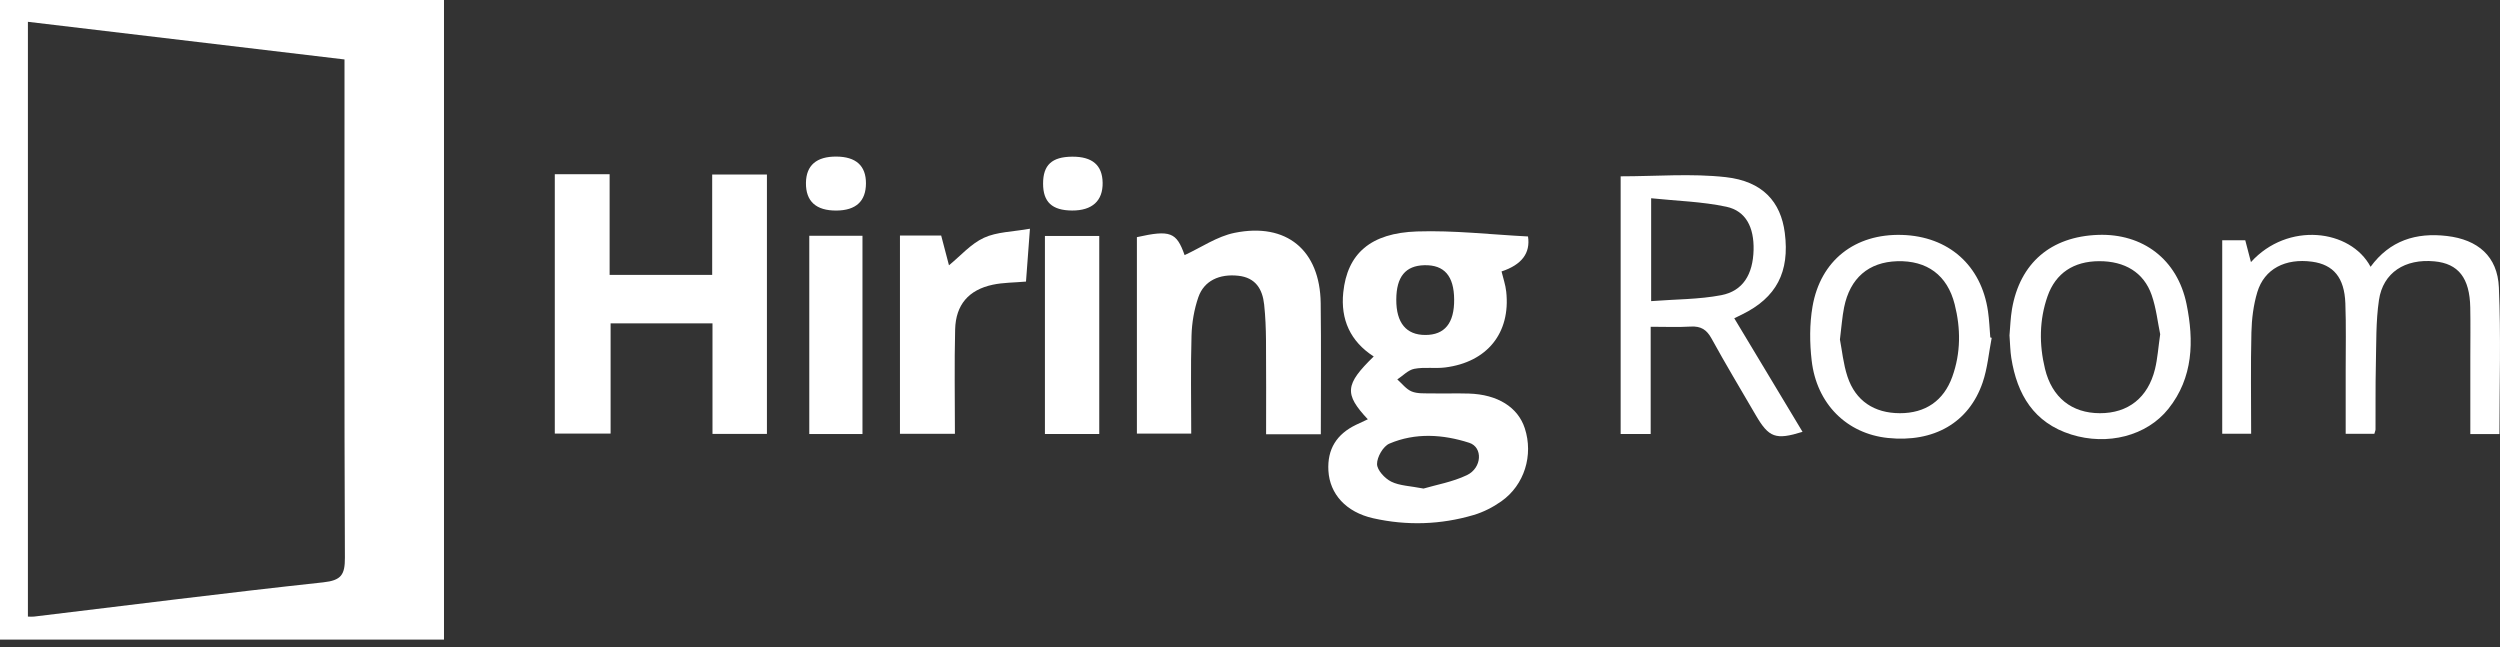 <svg width="282" height="73" viewBox="0 0 282 73" fill="none" xmlns="http://www.w3.org/2000/svg">
<rect x="0" y="0" width="282" height="73" fill="#333333" stroke="none"/>
<g clip-path="url(#clip0_40000836_2619)">
<path d="M0 72.146V0H50.082V72.146H0ZM3.148 2.46V69.553C3.444 69.553 3.632 69.572 3.814 69.553C14.695 68.247 25.566 66.864 36.463 65.688C38.498 65.47 38.916 64.826 38.904 62.903C38.827 44.956 38.86 27.009 38.86 9.062C38.86 8.334 38.86 7.605 38.86 6.706C26.887 5.282 15.062 3.876 3.148 2.46Z" fill="white"/>
<path d="M154.294 47.301C151.609 44.427 151.705 43.377 154.956 40.21C152.319 38.516 151.205 36.042 151.52 32.986C151.971 28.629 154.575 26.28 159.853 26.107C164.011 25.97 168.19 26.462 172.359 26.673C172.648 28.552 171.653 29.867 169.374 30.619C169.555 31.378 169.822 32.128 169.903 32.901C170.41 37.555 167.758 40.854 163.008 41.45C161.858 41.594 160.652 41.383 159.524 41.605C158.836 41.738 158.248 42.385 157.615 42.8C158.148 43.266 158.614 43.902 159.236 44.157C159.887 44.423 160.685 44.361 161.425 44.375C162.842 44.405 164.262 44.353 165.679 44.394C168.93 44.49 171.22 45.929 171.997 48.311C172.984 51.34 171.96 54.706 169.356 56.544C168.416 57.21 167.332 57.765 166.23 58.091C162.502 59.193 158.696 59.311 154.9 58.461C151.819 57.769 149.996 55.716 149.844 53.101C149.704 50.648 150.787 48.969 152.951 47.922C153.391 47.708 153.835 47.508 154.294 47.294V47.301ZM160.575 55.109C162.006 54.684 163.848 54.37 165.472 53.593C167.173 52.779 167.288 50.449 165.727 49.946C162.761 48.991 159.654 48.788 156.72 50.042C156.018 50.342 155.322 51.558 155.33 52.346C155.337 53.034 156.21 53.97 156.931 54.329C157.882 54.799 159.058 54.813 160.575 55.109ZM164.029 33.789C164.011 31.126 162.916 29.865 160.674 29.916C158.536 29.965 157.508 31.222 157.501 33.797C157.49 36.415 158.618 37.788 160.782 37.784C162.964 37.784 164.048 36.449 164.029 33.789Z" fill="white"/>
<path d="M62.577 19.652H68.765V31.008H80.335V19.686H86.509V48.944H80.369V36.475H68.876V48.907H62.581V19.652H62.577Z" fill="white"/>
<path d="M148.982 48.984H142.816C142.816 45.4 142.834 41.904 142.805 38.409C142.793 37.055 142.742 35.697 142.597 34.355C142.409 32.605 141.628 31.314 139.675 31.104C137.548 30.874 135.817 31.666 135.174 33.523C134.7 34.895 134.445 36.397 134.404 37.85C134.297 41.483 134.371 45.122 134.371 48.913H128.242V26.75C132.03 25.907 132.71 26.199 133.624 28.777C135.488 27.919 137.286 26.665 139.257 26.265C145.135 25.071 148.897 28.233 148.974 34.192C149.037 39.056 148.989 43.92 148.989 48.98L148.982 48.984Z" fill="white"/>
<path d="M281.937 48.965H278.652C278.652 46.058 278.652 43.236 278.652 40.414C278.652 38.501 278.682 36.589 278.645 34.677C278.582 31.355 277.302 29.731 274.606 29.48C271.284 29.165 268.806 30.745 268.347 33.844C267.989 36.267 268.055 38.757 267.996 41.216C267.941 43.62 267.974 46.028 267.959 48.436C267.959 48.555 267.896 48.673 267.826 48.936H264.593C264.593 46.554 264.593 44.175 264.593 41.797C264.593 39.267 264.649 36.733 264.556 34.207C264.449 31.307 263.213 29.85 260.809 29.52C257.791 29.11 255.416 30.327 254.625 32.953C254.185 34.407 253.996 35.975 253.959 37.499C253.867 41.257 253.929 45.015 253.929 48.928H250.667V27.105H253.267C253.474 27.9 253.682 28.707 253.907 29.565C258.054 24.978 265.137 25.844 267.401 30.094C269.568 27.135 272.52 26.206 276.026 26.621C279.496 27.031 281.722 28.903 281.874 32.42C282.111 37.891 281.937 43.376 281.937 48.969V48.965Z" fill="white"/>
<path d="M182.809 19.889C186.826 19.889 190.787 19.549 194.663 19.981C198.828 20.447 200.874 22.763 201.325 26.266C201.891 30.686 200.382 33.571 196.502 35.472C196.287 35.579 196.069 35.683 195.625 35.901C198.211 40.203 200.759 44.442 203.326 48.71C200.286 49.657 199.531 49.372 198.04 46.813C196.369 43.943 194.656 41.091 193.058 38.18C192.507 37.177 191.852 36.774 190.724 36.837C189.27 36.922 187.806 36.859 186.197 36.859V48.958H182.809V19.889ZM186.249 33.967C189.034 33.752 191.641 33.778 194.153 33.297C196.609 32.827 197.733 30.948 197.804 28.2C197.867 25.659 196.949 23.795 194.734 23.321C191.974 22.733 189.104 22.663 186.249 22.363V33.963V33.967Z" fill="white"/>
<path d="M224.664 38.106C224.335 39.789 224.194 41.535 223.643 43.144C222.09 47.693 218.125 49.942 212.943 49.402C208.323 48.918 204.912 45.566 204.354 40.654C204.124 38.657 204.113 36.56 204.45 34.588C205.349 29.358 209.251 26.343 214.54 26.499C219.797 26.654 223.499 29.928 224.246 35.117C224.387 36.09 224.424 37.078 224.505 38.062C224.557 38.076 224.605 38.091 224.657 38.106H224.664ZM207.546 38.309C207.779 39.493 207.92 41.043 208.397 42.485C209.303 45.222 211.411 46.602 214.3 46.609C217.174 46.617 219.242 45.215 220.218 42.5C221.187 39.811 221.18 37.055 220.485 34.318C219.656 31.037 217.363 29.366 214.004 29.465C210.786 29.565 208.685 31.359 208.016 34.662C207.797 35.742 207.727 36.852 207.542 38.313L207.546 38.309Z" fill="white"/>
<path d="M226.669 37.861C226.754 36.944 226.776 35.886 226.954 34.858C227.849 29.669 231.337 26.684 236.663 26.495C241.694 26.317 245.611 29.243 246.643 34.303C247.486 38.442 247.408 42.589 244.594 46.114C242.141 49.187 237.71 50.29 233.638 49.014C229.417 47.689 227.531 44.505 226.876 40.384C226.75 39.596 226.743 38.786 226.673 37.861H226.669ZM243.669 37.699C243.391 36.375 243.225 34.766 242.707 33.279C241.819 30.73 239.678 29.45 236.785 29.461C233.911 29.469 231.877 30.808 230.963 33.416C230.024 36.101 230.009 38.86 230.675 41.605C231.463 44.841 233.693 46.606 236.87 46.609C240.051 46.617 242.293 44.86 243.084 41.631C243.373 40.443 243.451 39.208 243.669 37.702V37.699Z" fill="white"/>
<path d="M101.518 26.566H106.164C106.467 27.72 106.76 28.84 107.044 29.924C108.354 28.855 109.515 27.501 110.984 26.824C112.448 26.148 114.224 26.151 116.177 25.8C115.999 28.152 115.866 29.954 115.733 31.762C114.387 31.881 113.155 31.866 111.979 32.117C109.264 32.698 107.81 34.374 107.74 37.159C107.644 41.032 107.714 44.908 107.714 48.932H101.515V26.569L101.518 26.566Z" fill="white"/>
<path d="M91.287 26.595H97.287V48.958H91.287V26.595Z" fill="white"/>
<path d="M117.867 26.617H123.996V48.955H117.867V26.617Z" fill="white"/>
<path d="M94.358 23.75C92.05 23.769 90.885 22.711 90.911 20.625C90.936 18.654 92.098 17.651 94.332 17.662C96.555 17.673 97.687 18.694 97.68 20.688C97.672 22.7 96.551 23.732 94.358 23.75Z" fill="white"/>
<path d="M120.941 17.673C123.208 17.658 124.344 18.627 124.377 20.602C124.414 22.652 123.201 23.758 120.93 23.747C118.674 23.735 117.656 22.788 117.66 20.702C117.66 18.609 118.655 17.692 120.937 17.673H120.941Z" fill="white"/>
</g>
<defs>
<clipPath id="clip0_40000836_2619">
<rect width="282" height="72.146" fill="white"/>
</clipPath>
</defs>
</svg>
